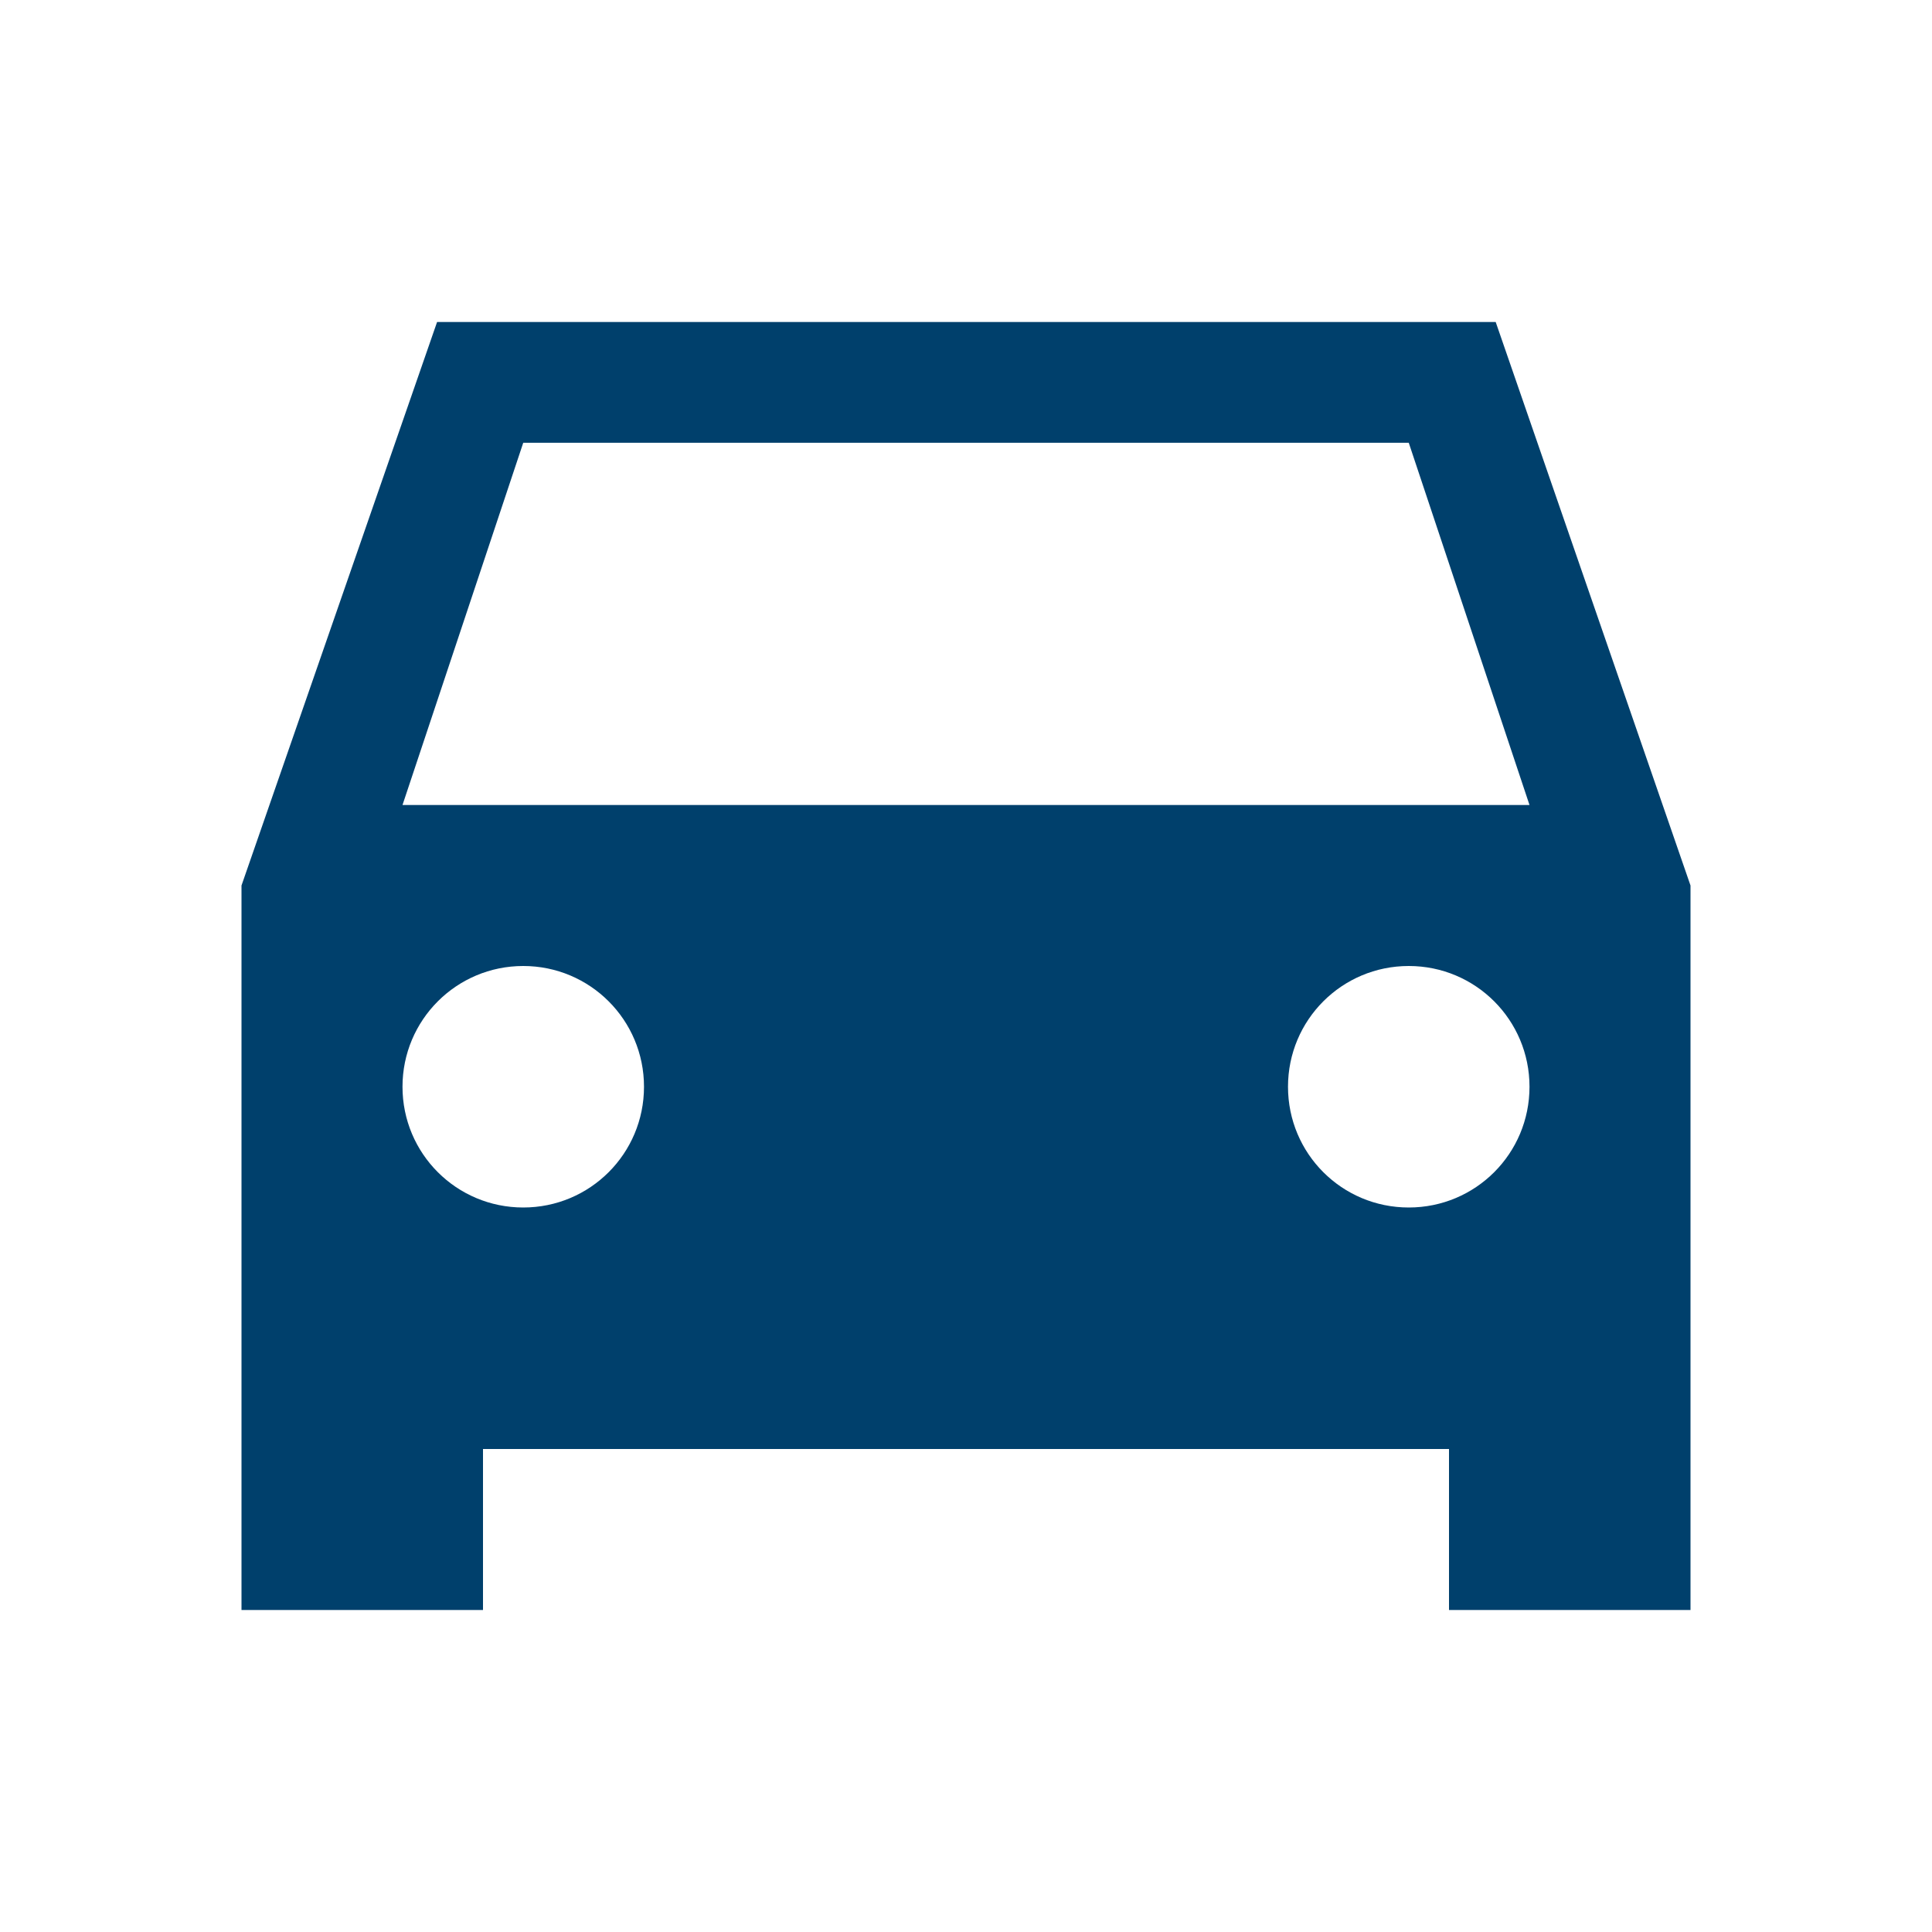<svg width="30" height="30" viewBox="0 0 30 30" fill="none" xmlns="http://www.w3.org/2000/svg">
<path d="M23.225 5H6.787L3.75 13.75V25H7.5V22.5H22.5V25H26.25V13.75L23.225 5ZM8.125 18.75C7.088 18.75 6.25 17.913 6.25 16.875C6.25 15.838 7.088 15 8.125 15C9.162 15 10 15.838 10 16.875C10 17.913 9.162 18.75 8.125 18.75ZM21.875 18.75C20.837 18.75 20 17.913 20 16.875C20 15.838 20.837 15 21.875 15C22.913 15 23.75 15.838 23.75 16.875C23.75 17.913 22.913 18.75 21.875 18.75ZM6.25 12.5L8.125 6.875H21.875L23.75 12.5H6.25Z" fill="#00406C"/>
</svg>
